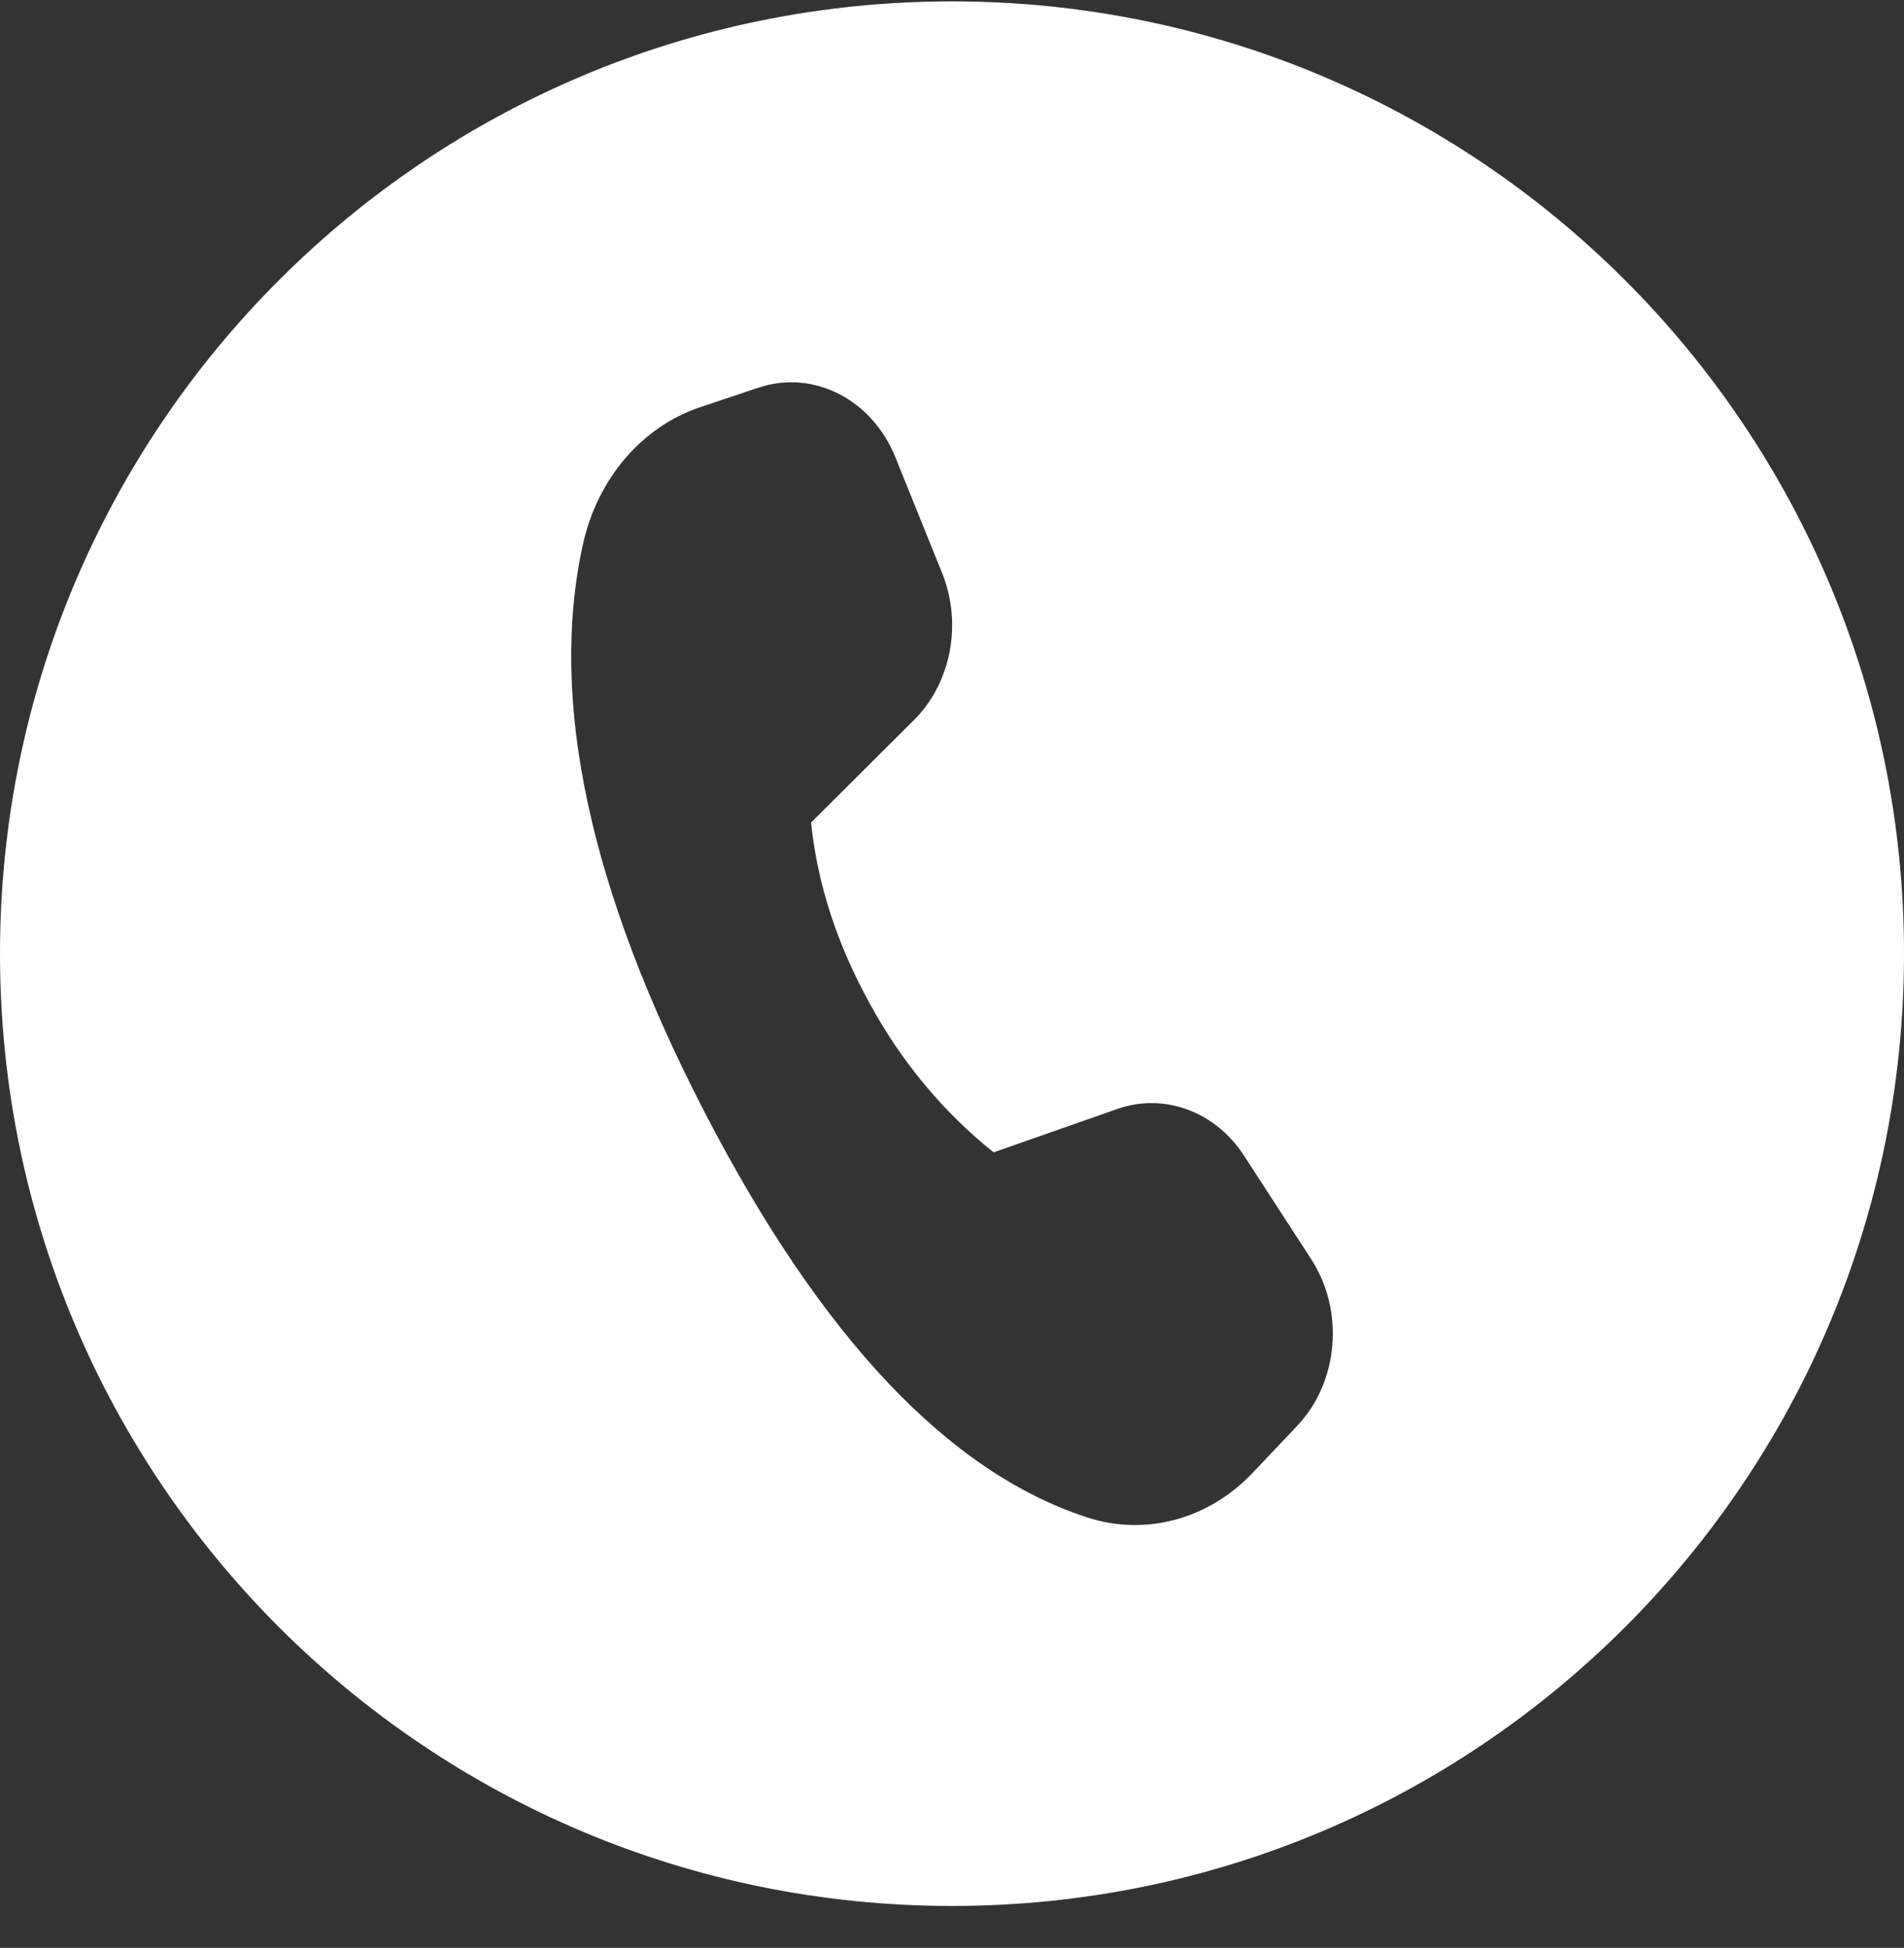 <svg width="44" height="45" viewBox="0 0 44 45" fill="none" xmlns="http://www.w3.org/2000/svg">
<rect x="0" y="0" width="44" height="45" fill="#333333" stroke="none"/>
<path fill-rule="evenodd" clip-rule="evenodd" d="M22 44.032C34.15 44.032 44 34.182 44 22.032C44 9.881 34.15 0.032 22 0.032C9.85 0.032 0 9.881 0 22.032C0 34.182 9.85 44.032 22 44.032ZM17.524 8.957L16.171 9.411C14.828 9.861 13.801 11.069 13.469 12.584C12.68 16.185 13.627 20.573 16.308 25.742C18.986 30.903 21.919 34.007 25.112 35.052C26.463 35.496 27.926 35.104 28.949 34.025L29.976 32.941C30.935 31.93 31.075 30.286 30.302 29.092L28.752 26.703C28.088 25.677 26.906 25.241 25.822 25.619L22.961 26.622C21.801 25.693 20.831 24.528 20.107 23.197C19.345 21.822 18.89 20.424 18.743 19.003L21.126 16.63C21.98 15.777 22.242 14.406 21.772 13.24L20.691 10.563C20.148 9.219 18.792 8.532 17.524 8.957Z" fill="white"/>
</svg>
